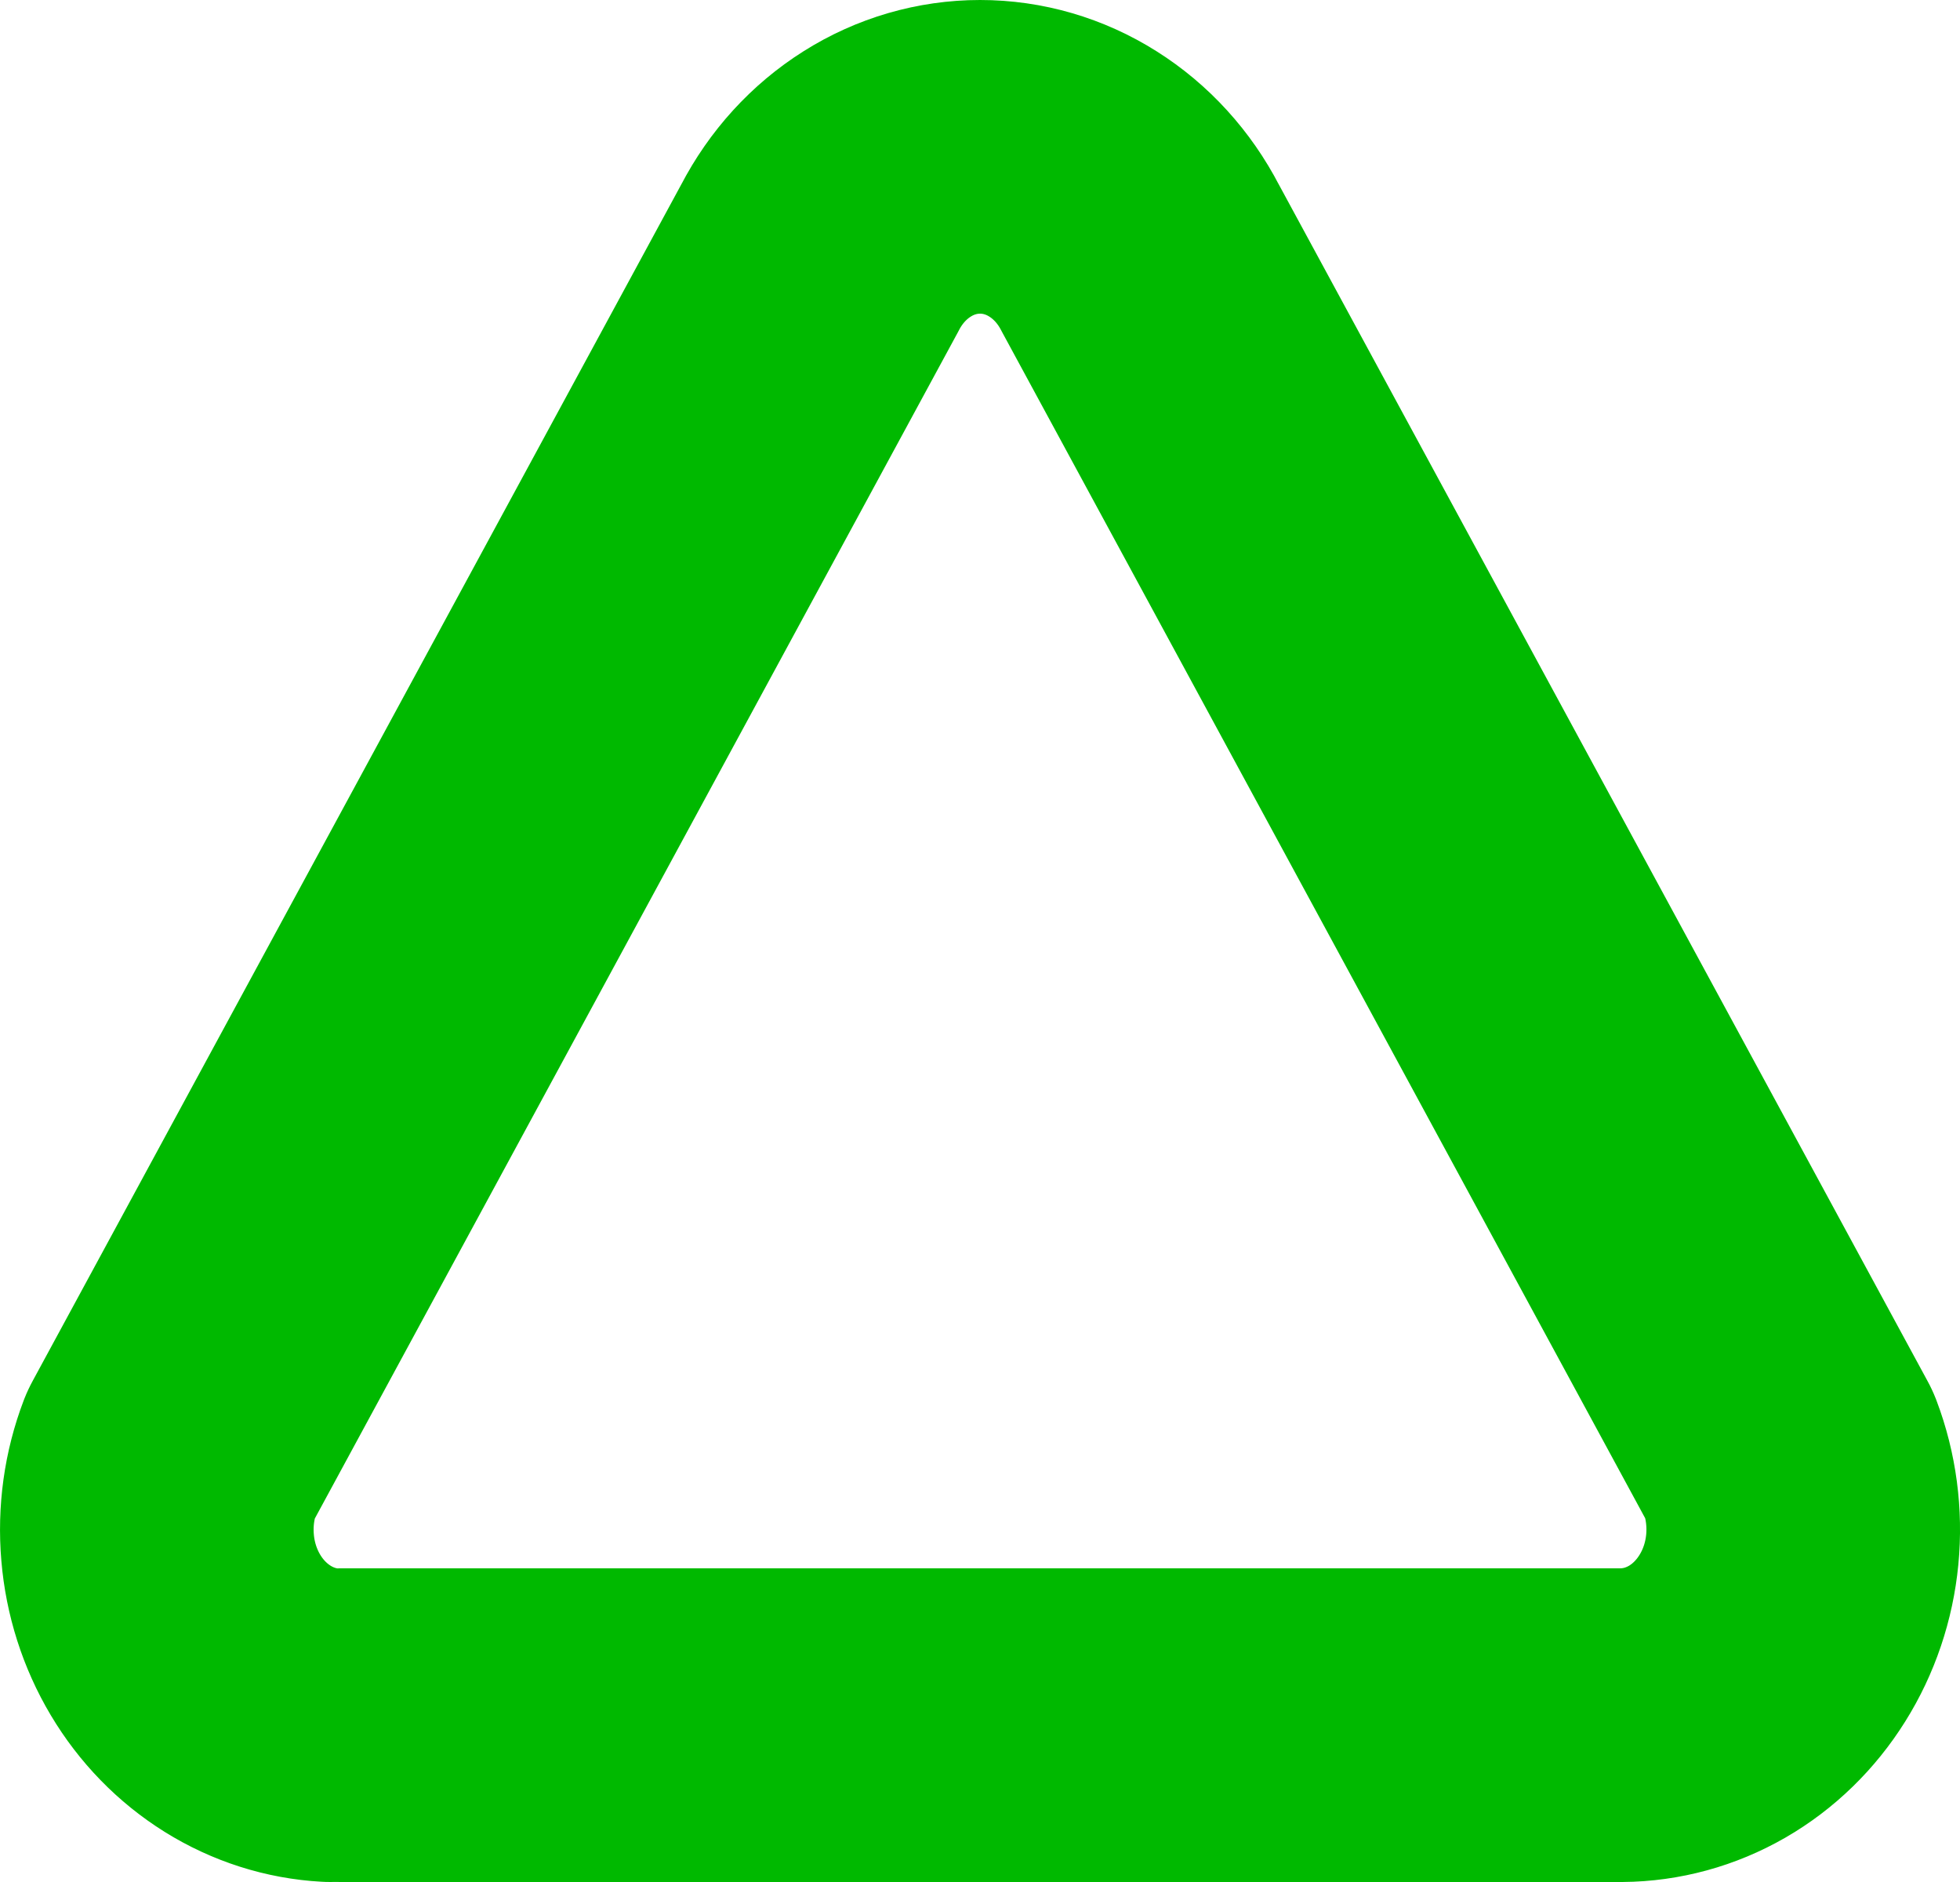 <svg width="25" height="24" viewBox="0 0 25 24" fill="none" xmlns="http://www.w3.org/2000/svg">
<path d="M4.342 22H20.682C21.063 21.997 21.437 21.895 21.773 21.702C22.108 21.509 22.394 21.231 22.606 20.892C22.818 20.554 22.949 20.166 22.988 19.761C23.027 19.356 22.973 18.947 22.83 18.569L14.543 3.287C14.341 2.897 14.045 2.572 13.686 2.346C13.327 2.119 12.918 2 12.501 2C12.084 2 11.674 2.119 11.315 2.346C10.956 2.572 10.66 2.897 10.458 3.287L2.172 18.569C2.031 18.938 1.976 19.337 2.01 19.734C2.043 20.13 2.165 20.512 2.365 20.848C2.565 21.184 2.837 21.463 3.159 21.664C3.48 21.864 3.842 21.98 4.214 22" stroke="#00B900" stroke-width="4" stroke-linecap="round" stroke-linejoin="round"/>
</svg>
